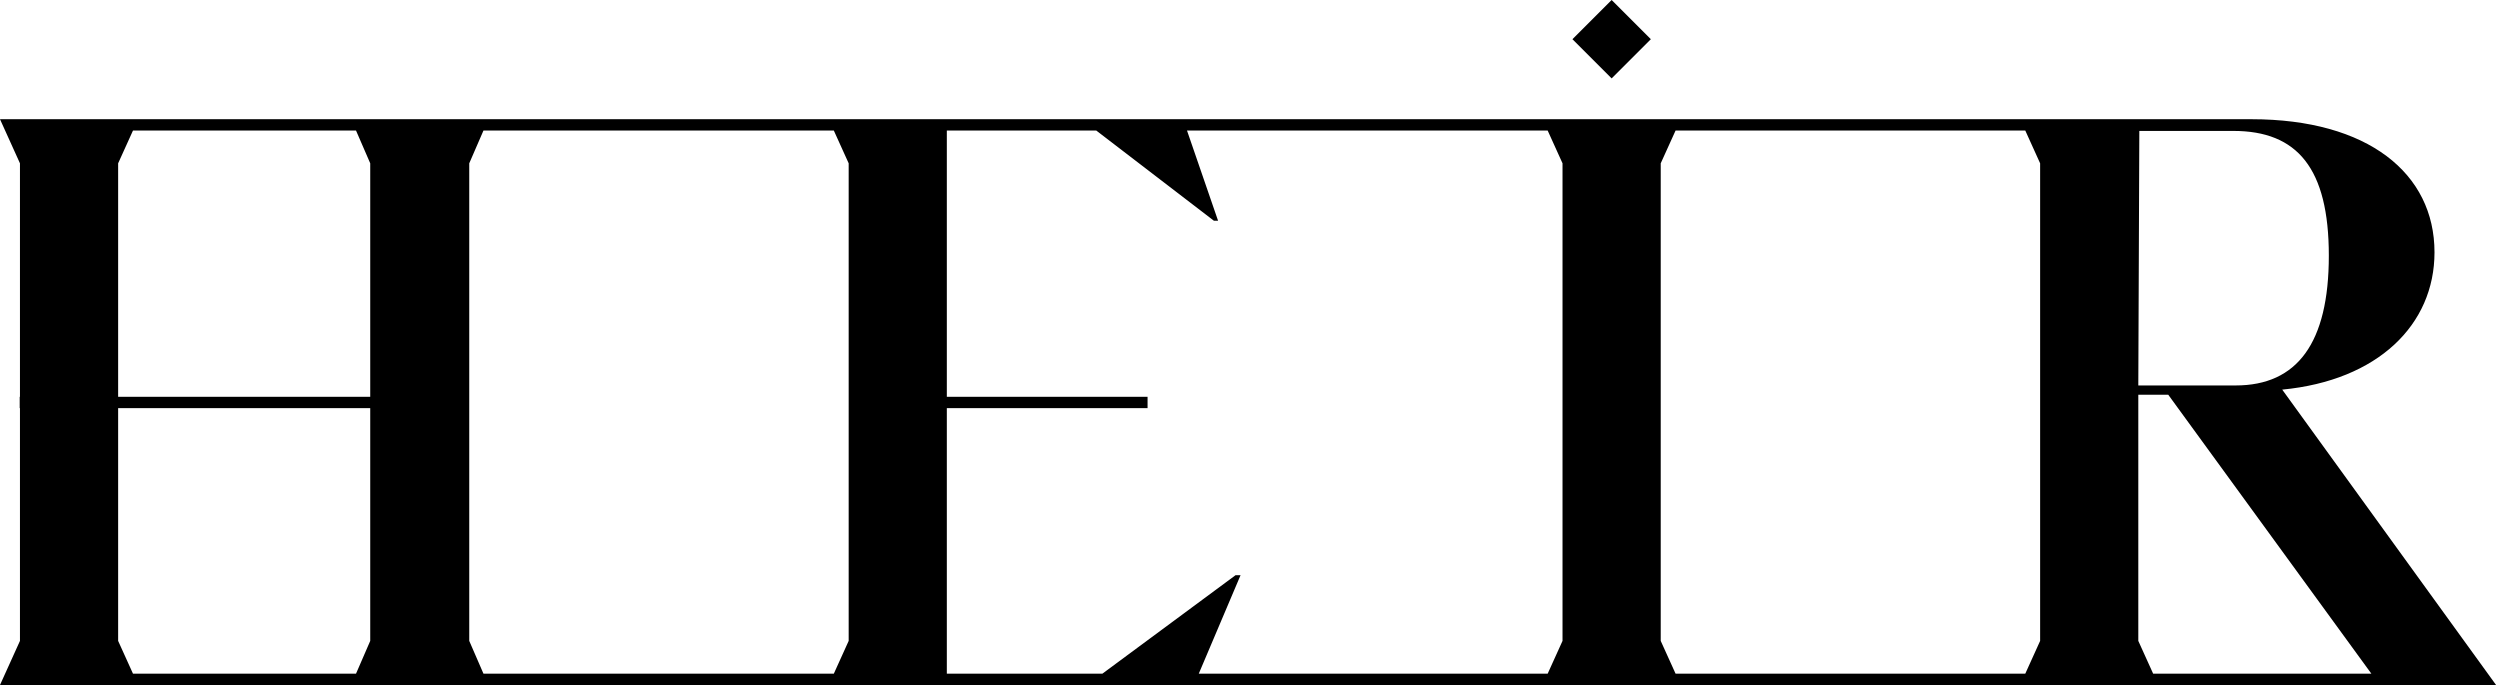 <svg width="354" height="97" viewBox="0 0 354 97" fill="none" xmlns="http://www.w3.org/2000/svg">
<path d="M323.165 55.17C336.712 53.872 344.725 45.98 344.725 35.731C344.725 24.539 335.302 16.881 318.808 16.881H0L2.826 23.126V56.189H2.789V57.791H2.826V90.751L0 96.996H353.443L323.165 55.173V55.17ZM302.929 18.539H316.242C325.312 18.539 329.762 23.834 329.762 36.202C329.762 48.569 325.286 54.58 316.568 54.58H302.784L302.929 18.535V18.539ZM16.728 55.407V23.126L18.831 18.483H50.411L52.425 23.126V56.189H16.728V55.407ZM18.831 95.394L16.728 90.751V57.791H52.425V90.751L50.411 95.394H18.831ZM68.459 95.394L66.446 90.751V23.126L68.459 18.483H118.069L120.172 23.126V90.751L118.069 95.394H68.459ZM169.745 95.394L175.663 81.447H174.955L156.094 95.394H134.071V57.791H162.495V56.189H134.071V18.483H155.23L171.888 31.255H172.478L168.079 18.483H219.15L221.253 23.126V90.751L219.15 95.394H169.737H169.745ZM237.262 95.394L235.159 90.751V23.126L237.262 18.483H286.779L288.882 23.126V90.751L286.779 95.394H237.262ZM304.887 95.394L302.784 90.751V55.896H307.026L335.784 95.39H304.887V95.394Z" fill="black"/>
<path d="M228.209 2.99731e-06L222.658 5.551L228.209 11.102L233.76 5.551L228.209 2.99731e-06Z" fill="black"/>
</svg>
